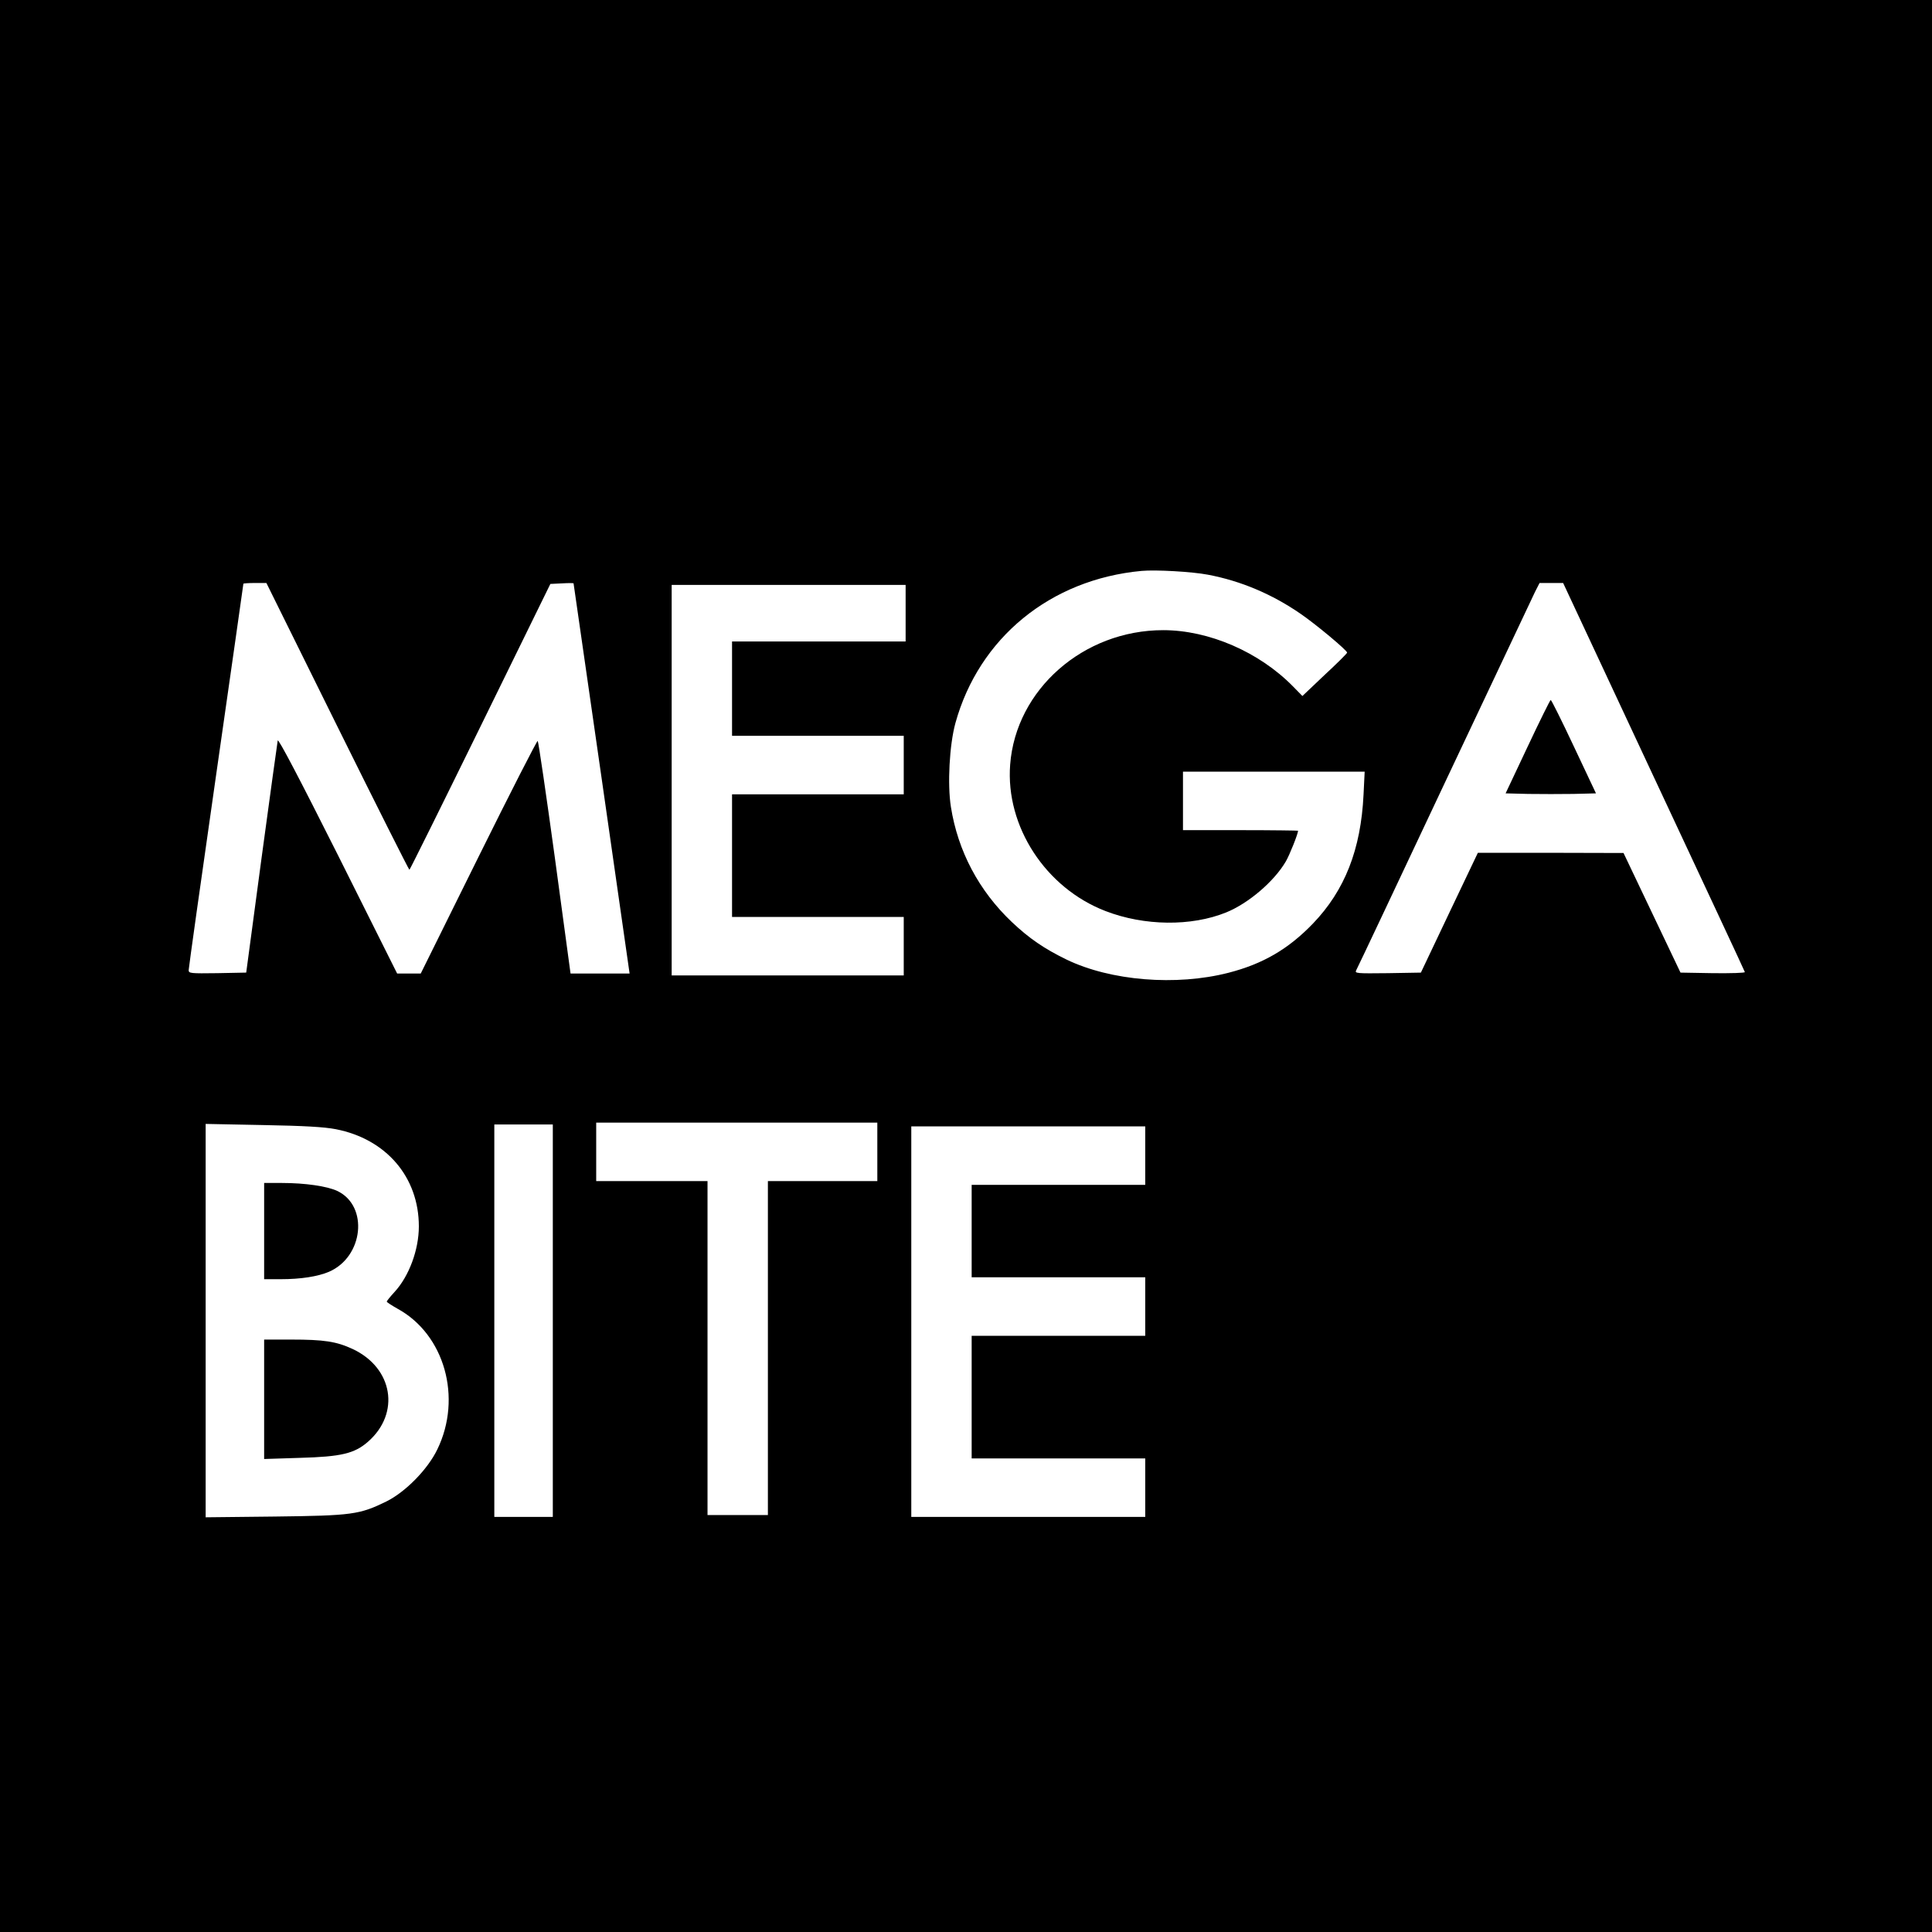 <?xml version="1.0" standalone="no"?>
<!DOCTYPE svg PUBLIC "-//W3C//DTD SVG 20010904//EN"
 "http://www.w3.org/TR/2001/REC-SVG-20010904/DTD/svg10.dtd">
<svg version="1.0" xmlns="http://www.w3.org/2000/svg"
 width="1024pt" height="1024pt" viewBox="0 0 1024 1024"
 preserveAspectRatio="xMidYMid meet">
<g transform="translate(0,1024) scale(0.1,-0.1)"
fill="#000000" stroke="none">
<path d="M0 5120 l0 -5120 5120 0 5120 0 0 5120 0 5120 -5120 0 -5120 0 0
-5120z m6402 2074 c175 -33 340 -103 491 -207 83 -57 247 -194 247 -206 0 -4
-53 -57 -119 -118 l-118 -112 -49 50 c-179 183 -446 299 -689 299 -423 0 -781
-315 -811 -713 -25 -327 188 -654 506 -776 205 -79 454 -82 639 -7 118 48 254
164 316 270 20 34 65 147 65 163 0 1 -137 3 -305 3 l-305 0 0 155 0 155 482 0
481 0 -6 -122 c-14 -290 -99 -507 -268 -683 -130 -135 -265 -214 -448 -261
-277 -71 -624 -43 -858 70 -119 58 -198 112 -290 199 -175 166 -286 376 -323
610 -19 119 -8 329 24 445 125 451 503 761 986 806 75 7 268 -4 352 -20z
m-4614 -804 c207 -418 379 -760 382 -760 3 1 172 342 376 758 l371 757 61 3
c34 2 62 2 62 0 0 -2 67 -468 149 -1035 l148 -1033 -157 0 -156 0 -83 613
c-46 336 -87 615 -91 620 -3 4 -144 -272 -313 -613 l-307 -620 -62 0 -63 0
-314 628 c-202 402 -316 620 -319 607 -2 -11 -41 -292 -86 -625 l-81 -605
-153 -3 c-143 -2 -152 -1 -152 16 0 10 65 474 145 1031 80 557 145 1015 145
1017 0 2 27 4 61 4 l61 0 376 -760z m6977 -267 c264 -564 482 -1030 483 -1035
2 -5 -74 -7 -169 -6 l-172 3 -151 317 -151 317 -386 1 -386 0 -151 -317 -151
-318 -176 -3 c-166 -2 -175 -1 -167 15 6 10 216 455 467 988 252 534 468 991
481 1018 l24 47 63 0 62 0 480 -1027z m-3965 867 l0 -150 -460 0 -460 0 0
-250 0 -250 455 0 455 0 0 -155 0 -155 -455 0 -455 0 0 -325 0 -325 455 0 455
0 0 -155 0 -155 -615 0 -615 0 0 1035 0 1035 620 0 620 0 0 -150z m-150 -2855
l0 -155 -290 0 -290 0 0 -885 0 -885 -160 0 -160 0 0 885 0 885 -295 0 -295 0
0 155 0 155 745 0 745 0 0 -155z m-2870 120 c267 -52 440 -254 440 -515 0
-124 -52 -265 -130 -349 -22 -24 -40 -46 -40 -50 0 -3 26 -20 58 -38 248 -136
343 -471 210 -745 -51 -106 -169 -226 -270 -276 -143 -70 -182 -75 -590 -80
l-368 -4 0 1043 0 1042 303 -6 c219 -4 325 -10 387 -22z m1150 -1015 l0 -1040
-155 0 -155 0 0 1040 0 1040 155 0 155 0 0 -1040z m3140 875 l0 -155 -460 0
-460 0 0 -245 0 -245 460 0 460 0 0 -155 0 -155 -460 0 -460 0 0 -325 0 -325
460 0 460 0 0 -155 0 -155 -620 0 -620 0 0 1035 0 1035 620 0 620 0 0 -155z"/>
<path d="M8097 6283 l-117 -248 120 -3 c66 -1 174 -1 239 0 l120 3 -117 248
c-64 136 -119 247 -123 247 -3 0 -58 -111 -122 -247z"/>
<path d="M1400 3715 l0 -255 88 0 c106 0 196 14 255 39 184 79 212 350 44 429
-54 25 -169 42 -293 42 l-94 0 0 -255z"/>
<path d="M1400 2824 l0 -317 188 6 c222 6 291 23 363 86 172 151 132 391 -82
491 -86 40 -152 50 -326 50 l-143 0 0 -316z"/>
</g>
</svg>
